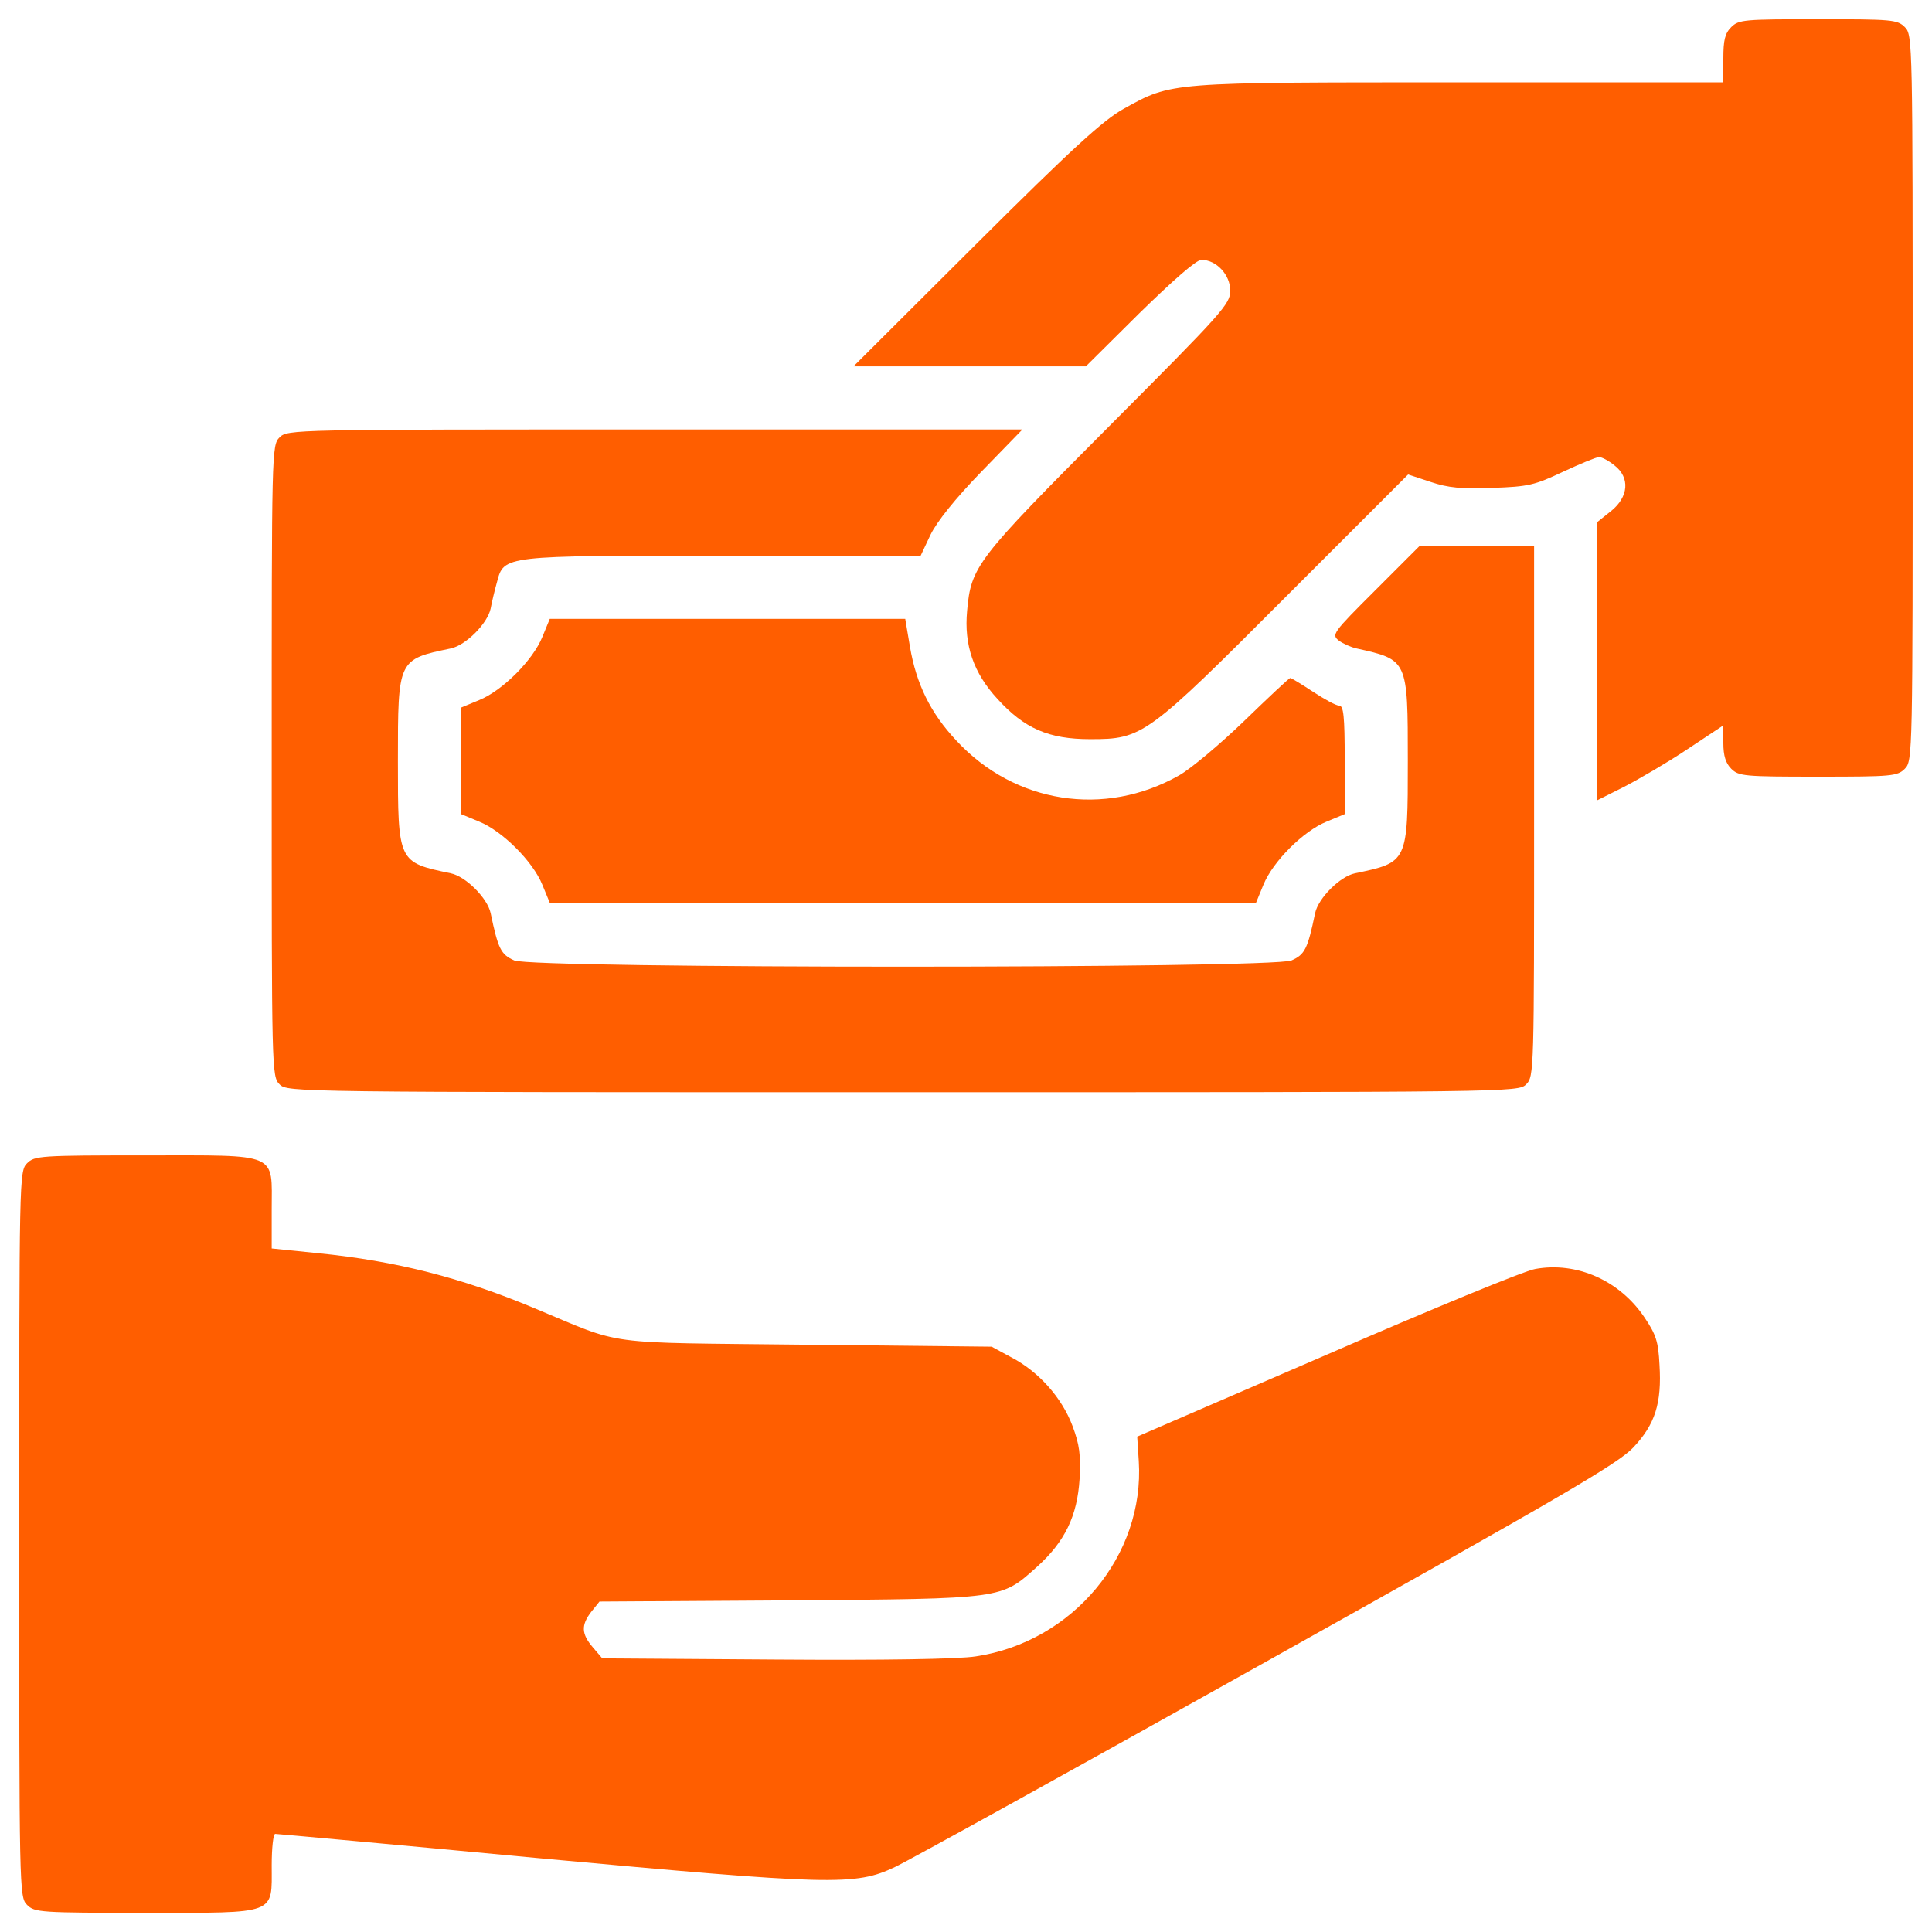 <svg width="44" height="44" viewBox="0 0 44 44" fill="none" xmlns="http://www.w3.org/2000/svg">
<path d="M39.428 0.617C39.284 0.761 39.248 0.914 39.248 1.336V1.875H33.246C26.58 1.875 26.697 1.866 25.592 2.477C25.125 2.737 24.433 3.366 22.223 5.568L19.438 8.344H22.088H24.729L25.951 7.131C26.724 6.376 27.245 5.918 27.362 5.918C27.703 5.918 28.018 6.259 28.018 6.619C28.018 6.924 27.856 7.104 25.241 9.727C22.232 12.746 22.115 12.899 22.025 13.914C21.953 14.687 22.169 15.325 22.717 15.918C23.328 16.591 23.885 16.834 24.828 16.834C26.023 16.834 26.113 16.771 29.302 13.573L32.069 10.806L32.582 10.976C32.986 11.111 33.282 11.138 33.992 11.111C34.81 11.084 34.953 11.048 35.6 10.743C35.987 10.563 36.355 10.41 36.418 10.41C36.481 10.41 36.634 10.491 36.768 10.599C37.128 10.877 37.092 11.318 36.688 11.641L36.373 11.893V15.064V18.227L36.984 17.921C37.316 17.75 37.963 17.373 38.422 17.068L39.248 16.52V16.924C39.248 17.211 39.302 17.382 39.428 17.508C39.598 17.678 39.724 17.688 41.404 17.688C43.084 17.688 43.21 17.678 43.381 17.508C43.56 17.328 43.56 17.211 43.56 9.062C43.56 0.914 43.56 0.797 43.381 0.617C43.21 0.446 43.084 0.438 41.404 0.438C39.724 0.438 39.598 0.446 39.428 0.617Z" fill="#FF5E00"/>
<path d="M6.367 9.961C6.188 10.141 6.188 10.257 6.188 17.328C6.188 24.399 6.188 24.516 6.367 24.695C6.547 24.875 6.664 24.875 20.562 24.875C34.461 24.875 34.578 24.875 34.758 24.695C34.938 24.516 34.938 24.399 34.938 18.469V12.432L33.626 12.441H32.323L31.317 13.447C30.355 14.408 30.32 14.453 30.49 14.588C30.589 14.66 30.769 14.741 30.895 14.768C32.062 15.028 32.062 15.019 32.062 17.328C32.062 19.646 32.062 19.637 30.859 19.889C30.517 19.96 30.023 20.455 29.951 20.796C29.78 21.614 29.718 21.739 29.412 21.874C28.954 22.063 12.171 22.063 11.713 21.874C11.407 21.739 11.345 21.614 11.174 20.796C11.102 20.455 10.608 19.96 10.266 19.889C9.062 19.637 9.062 19.646 9.062 17.328C9.062 15.01 9.062 15.019 10.266 14.768C10.608 14.696 11.102 14.202 11.174 13.86C11.201 13.716 11.264 13.447 11.318 13.258C11.479 12.647 11.443 12.656 16.493 12.656H20.967L21.191 12.18C21.335 11.884 21.748 11.363 22.35 10.743L23.285 9.781H14.911C6.664 9.781 6.547 9.781 6.367 9.961Z" fill="#FF5E00"/>
<path d="M12.351 14.507C12.135 15.037 11.443 15.729 10.913 15.944L10.5 16.115V17.328V18.541L10.913 18.712C11.443 18.927 12.135 19.619 12.351 20.149L12.521 20.562H20.562H28.604L28.774 20.149C28.99 19.619 29.682 18.927 30.212 18.712L30.625 18.541V17.301C30.625 16.304 30.598 16.07 30.499 16.07C30.427 16.07 30.167 15.927 29.906 15.756C29.646 15.585 29.412 15.441 29.385 15.441C29.358 15.441 28.891 15.882 28.343 16.412C27.795 16.942 27.121 17.508 26.852 17.66C25.154 18.622 23.105 18.298 21.784 16.87C21.191 16.241 20.868 15.576 20.724 14.732L20.616 14.094H16.564H12.521L12.351 14.507Z" fill="#FF5E00"/>
<path d="M0.617 26.492C0.438 26.672 0.438 26.789 0.438 34.938C0.438 43.086 0.438 43.203 0.617 43.383C0.788 43.554 0.914 43.563 3.312 43.563C6.34 43.563 6.188 43.617 6.188 42.484C6.188 42.089 6.223 41.766 6.268 41.766C6.304 41.766 8.982 42.008 12.216 42.314C18.954 42.934 19.475 42.952 20.383 42.52C20.706 42.368 24.525 40.256 28.873 37.822C35.593 34.066 36.842 33.338 37.193 32.97C37.696 32.44 37.848 31.955 37.794 31.083C37.768 30.553 37.714 30.392 37.453 30.005C36.887 29.161 35.908 28.729 34.965 28.9C34.731 28.936 32.593 29.817 30.221 30.85L25.899 32.718L25.935 33.276C26.07 35.423 24.435 37.39 22.225 37.723C21.829 37.786 20.122 37.813 17.66 37.795L13.716 37.768L13.501 37.516C13.24 37.211 13.231 37.013 13.465 36.708L13.653 36.474L17.984 36.447C22.898 36.411 22.791 36.42 23.617 35.683C24.255 35.108 24.534 34.524 24.587 33.68C24.614 33.132 24.587 32.907 24.426 32.476C24.183 31.829 23.653 31.236 23.033 30.913L22.584 30.67L18.361 30.625C13.618 30.571 14.255 30.661 12.162 29.79C10.509 29.098 9.027 28.72 7.248 28.541L6.188 28.433V27.552C6.188 26.232 6.385 26.313 3.312 26.313C0.914 26.313 0.788 26.322 0.617 26.492Z" fill="#FF5E00"/>
</svg>
